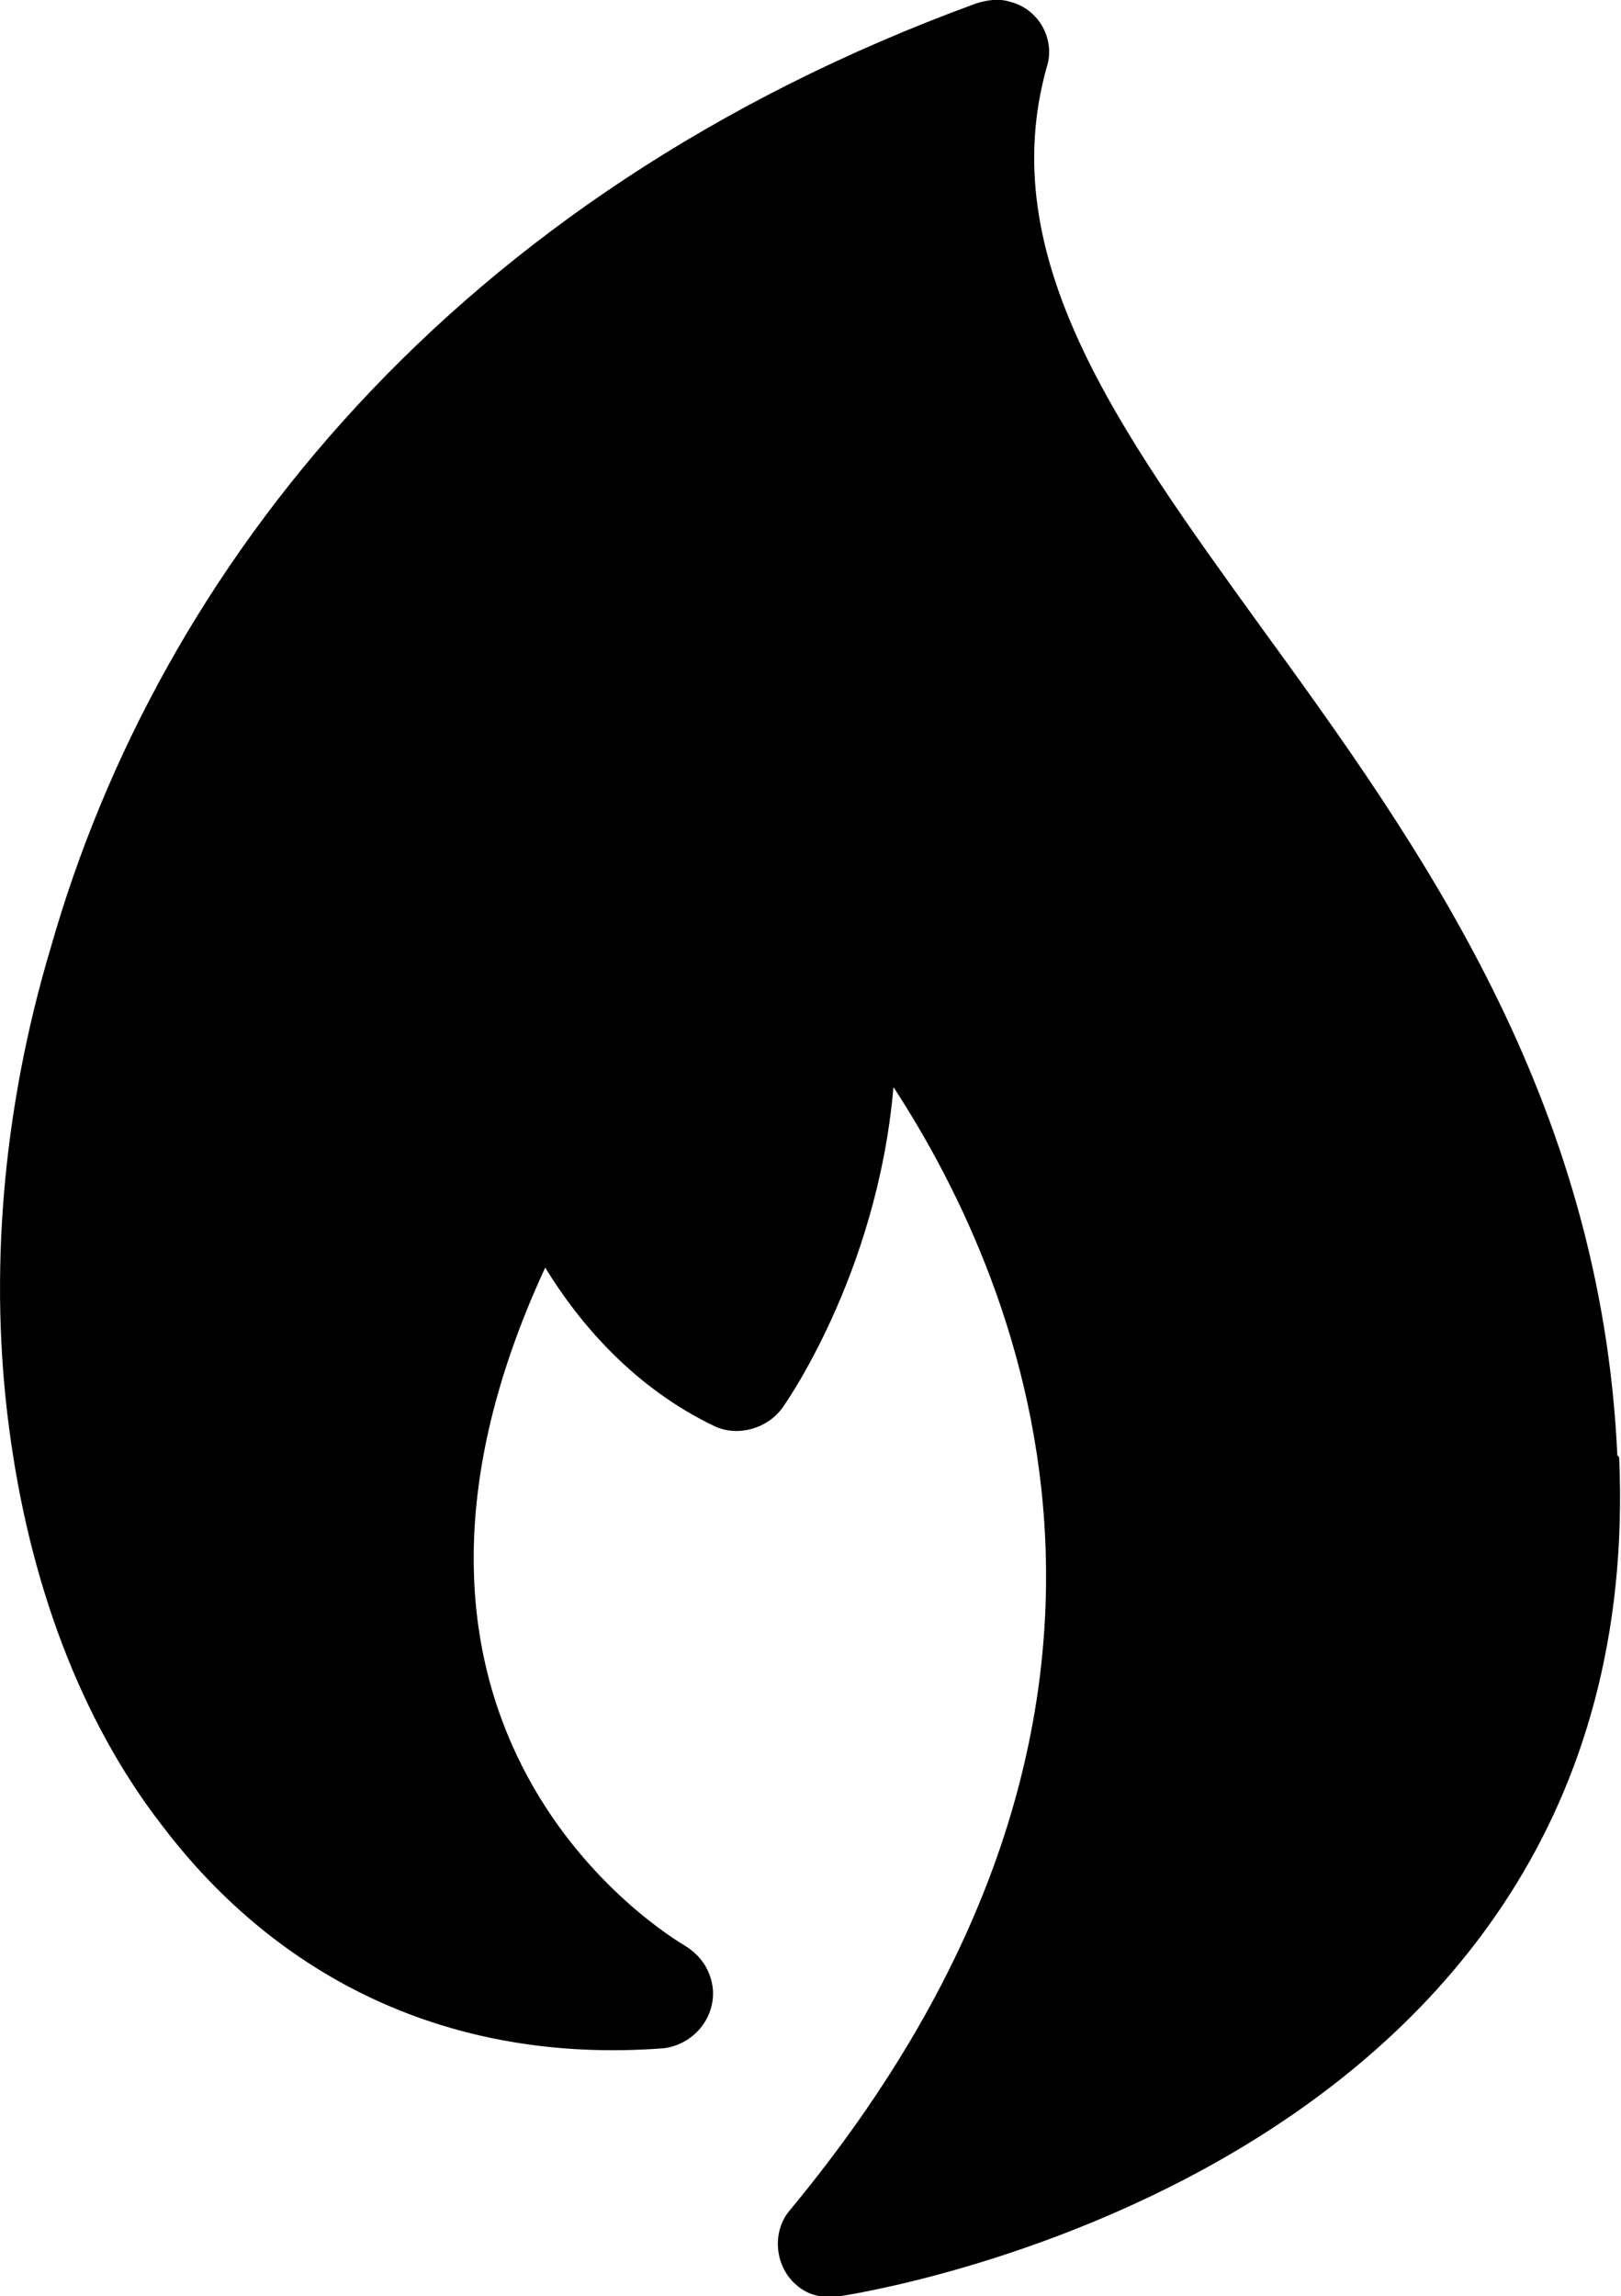 <svg xmlns="http://www.w3.org/2000/svg" id="uuid-b85c96bb-ae2b-45d6-8c22-1d5fca3bf91c" data-name="Layer 2" viewBox="0 0 8.89 12.59"><defs><style>      .uuid-ca3df45b-9b85-439a-9d61-e089e3fd6c3f {        stroke-width: 0px;      }    </style></defs><g id="uuid-68ecd315-8aa5-4c64-98ad-9662784492f9" data-name="Layer 1"><path class="uuid-ca3df45b-9b85-439a-9d61-e089e3fd6c3f" d="m8.88,7.99c.17,3.96-4.27,4.6-4.28,4.6-.08.01-.16,0-.23-.06-.12-.1-.14-.29-.04-.41,2.25-2.71,1.3-5.04.57-6.16-.09,1.04-.61,1.76-.61,1.76-.08.11-.24.16-.37.1-.44-.21-.74-.56-.93-.87-1.18,2.55.67,3.66.77,3.72.08.05.14.13.15.24.01.16-.11.3-.27.32-1.18.09-2.12-.39-2.75-1.22-.45-.58-.73-1.34-.84-2.18-.11-.83-.04-1.74.23-2.64C.87,3.12,2.48,1.07,5.35.02c.06-.02.13-.03.19-.01.16.04.25.21.2.36-.29,1.04.39,1.98,1.17,3.06.88,1.21,1.87,2.59,1.96,4.55Z"></path></g></svg>